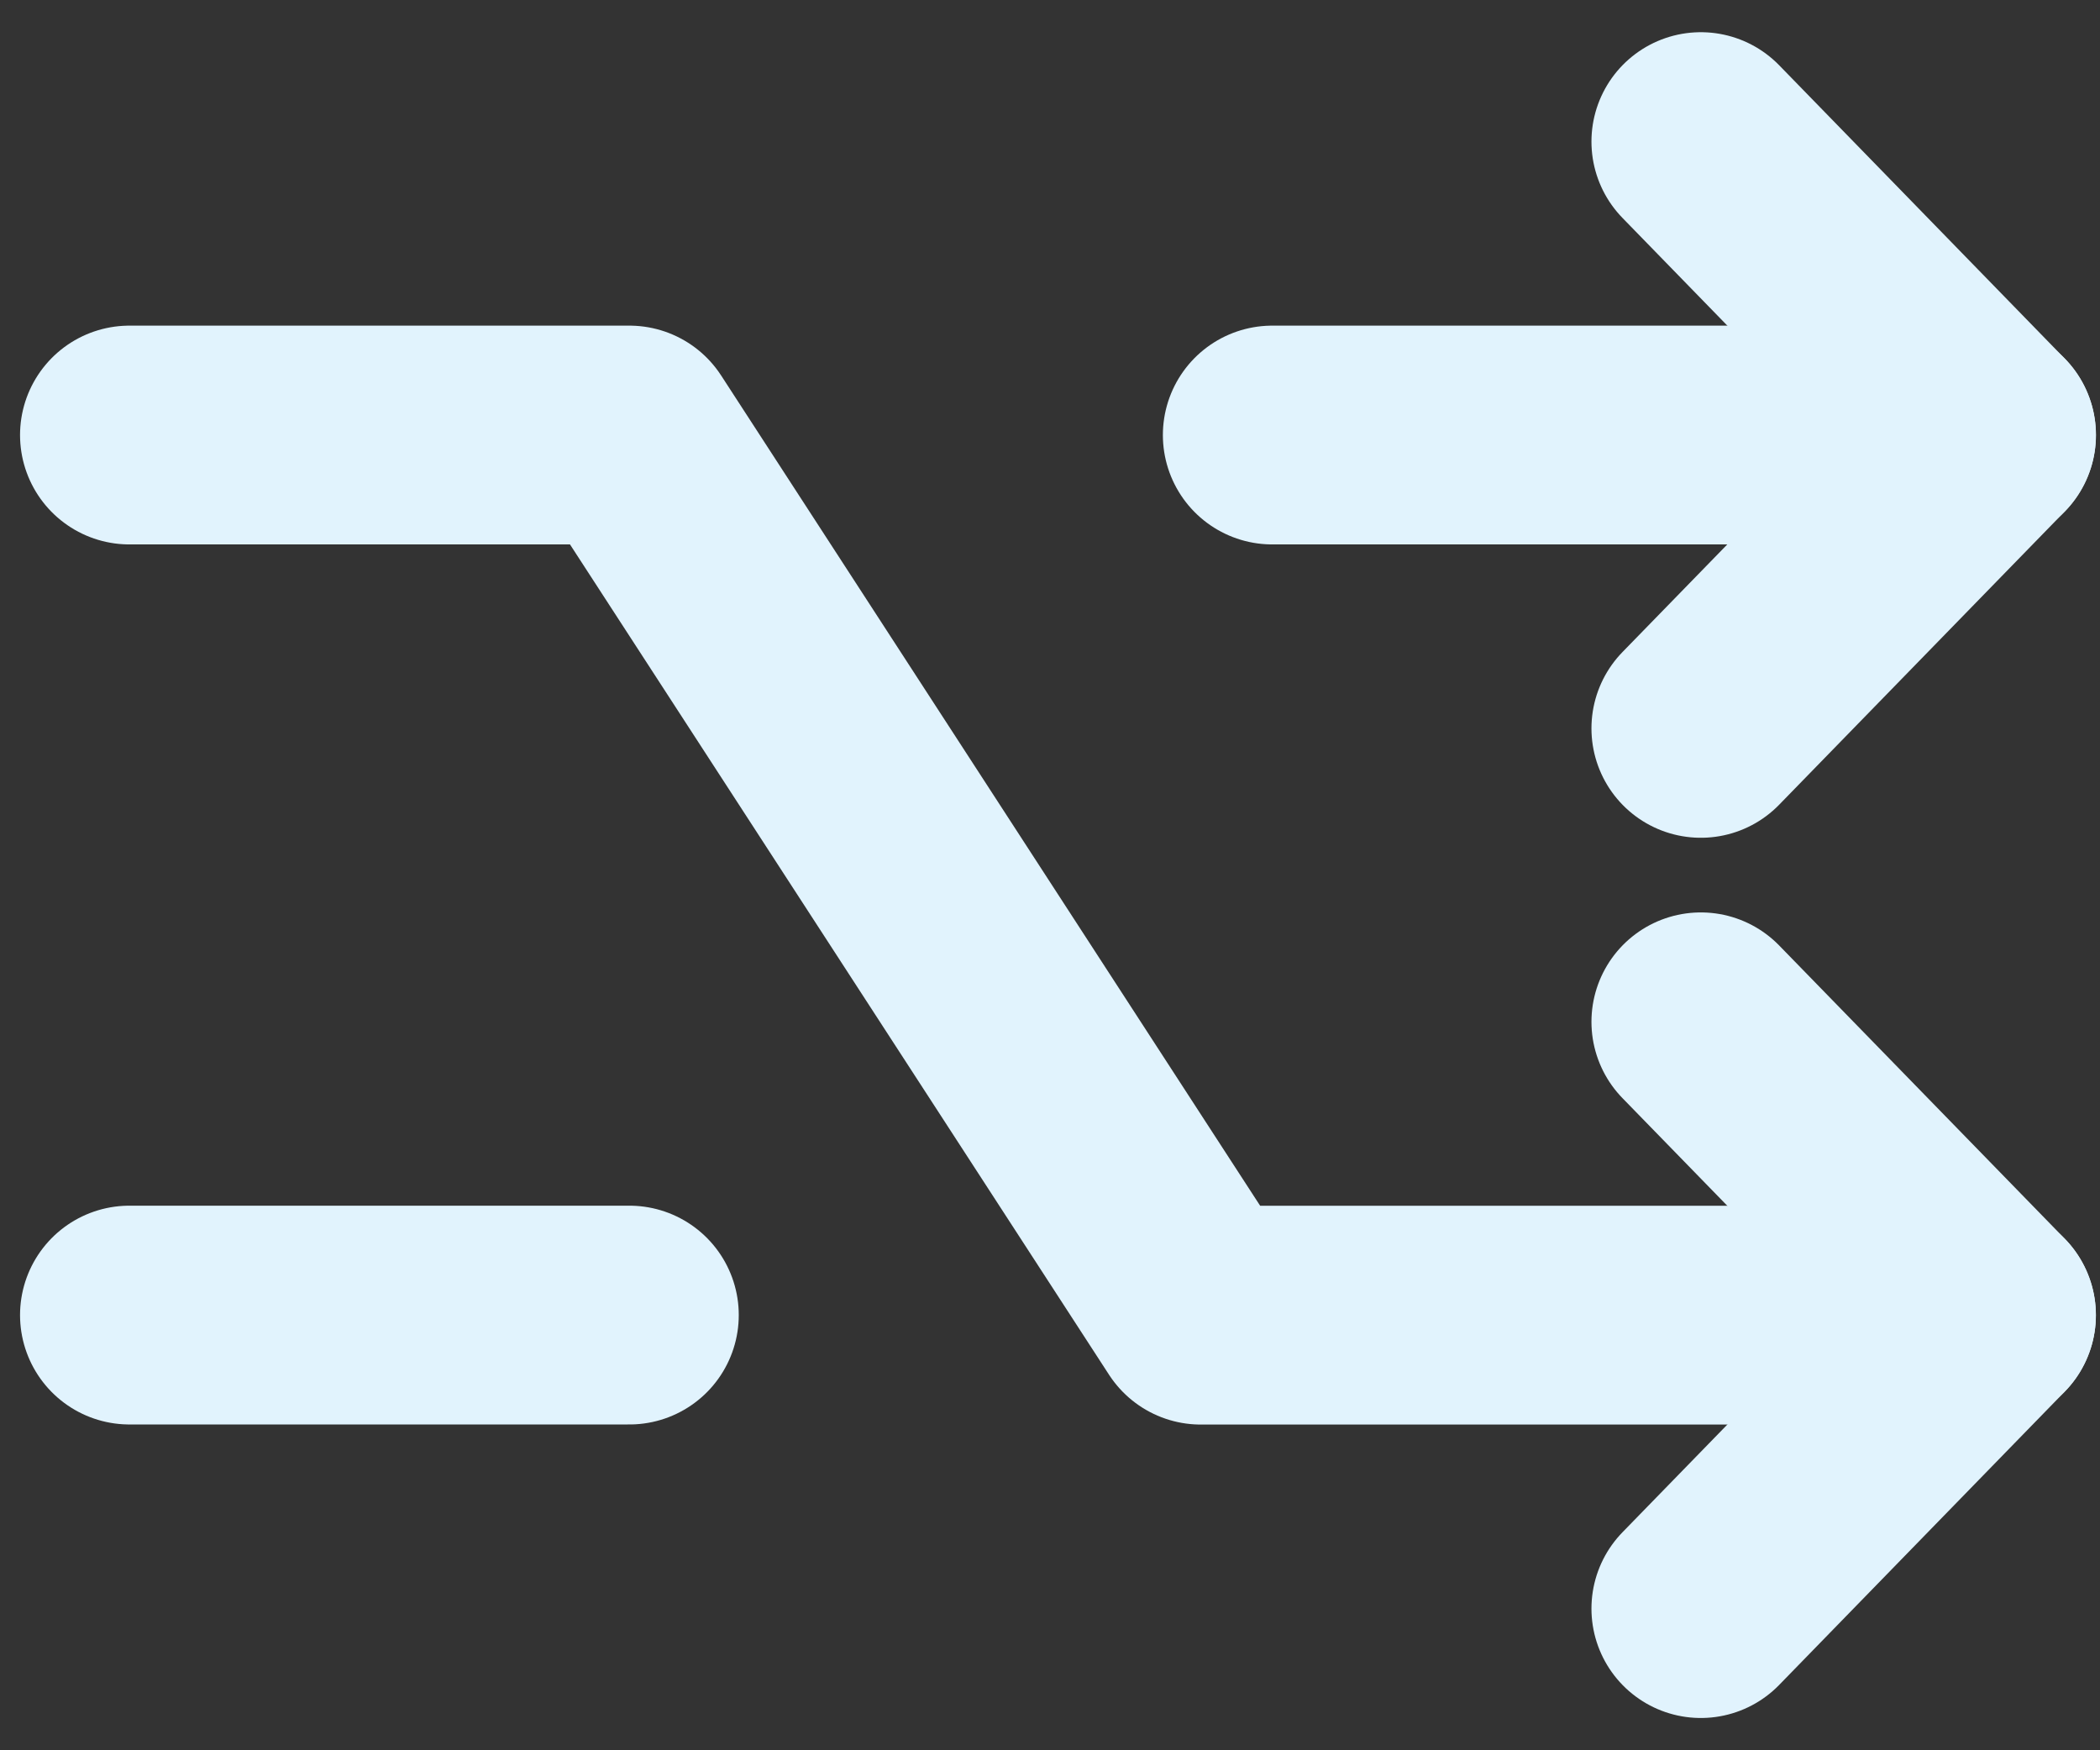 <svg width="24" height="20" viewBox="0 0 24 20" fill="none" xmlns="http://www.w3.org/2000/svg">
<rect x="0" y="0" width="24" height="20" fill="#333333" stroke="none"/>
<path d="M19.438 1.618L22.703 4.971L19.438 8.323" stroke="#E1F3FD" stroke-width="2.5" stroke-linecap="round" stroke-linejoin="round"/>
<path d="M14.54 4.971H22.704" stroke="#E1F3FD" stroke-width="2.5" stroke-linecap="round" stroke-linejoin="round"/>
<path d="M19.438 11.676L22.703 15.028L19.438 18.381" stroke="#E1F3FD" stroke-width="2.5" stroke-linecap="round" stroke-linejoin="round"/>
<path d="M1.479 4.971H7.193L13.723 15.028H22.703" stroke="#E1F3FD" stroke-width="2.5" stroke-linecap="round" stroke-linejoin="round"/>
<path d="M1.479 15.027H7.193" stroke="#E1F3FD" stroke-width="2.5" stroke-linecap="round" stroke-linejoin="round"/>
</svg>
